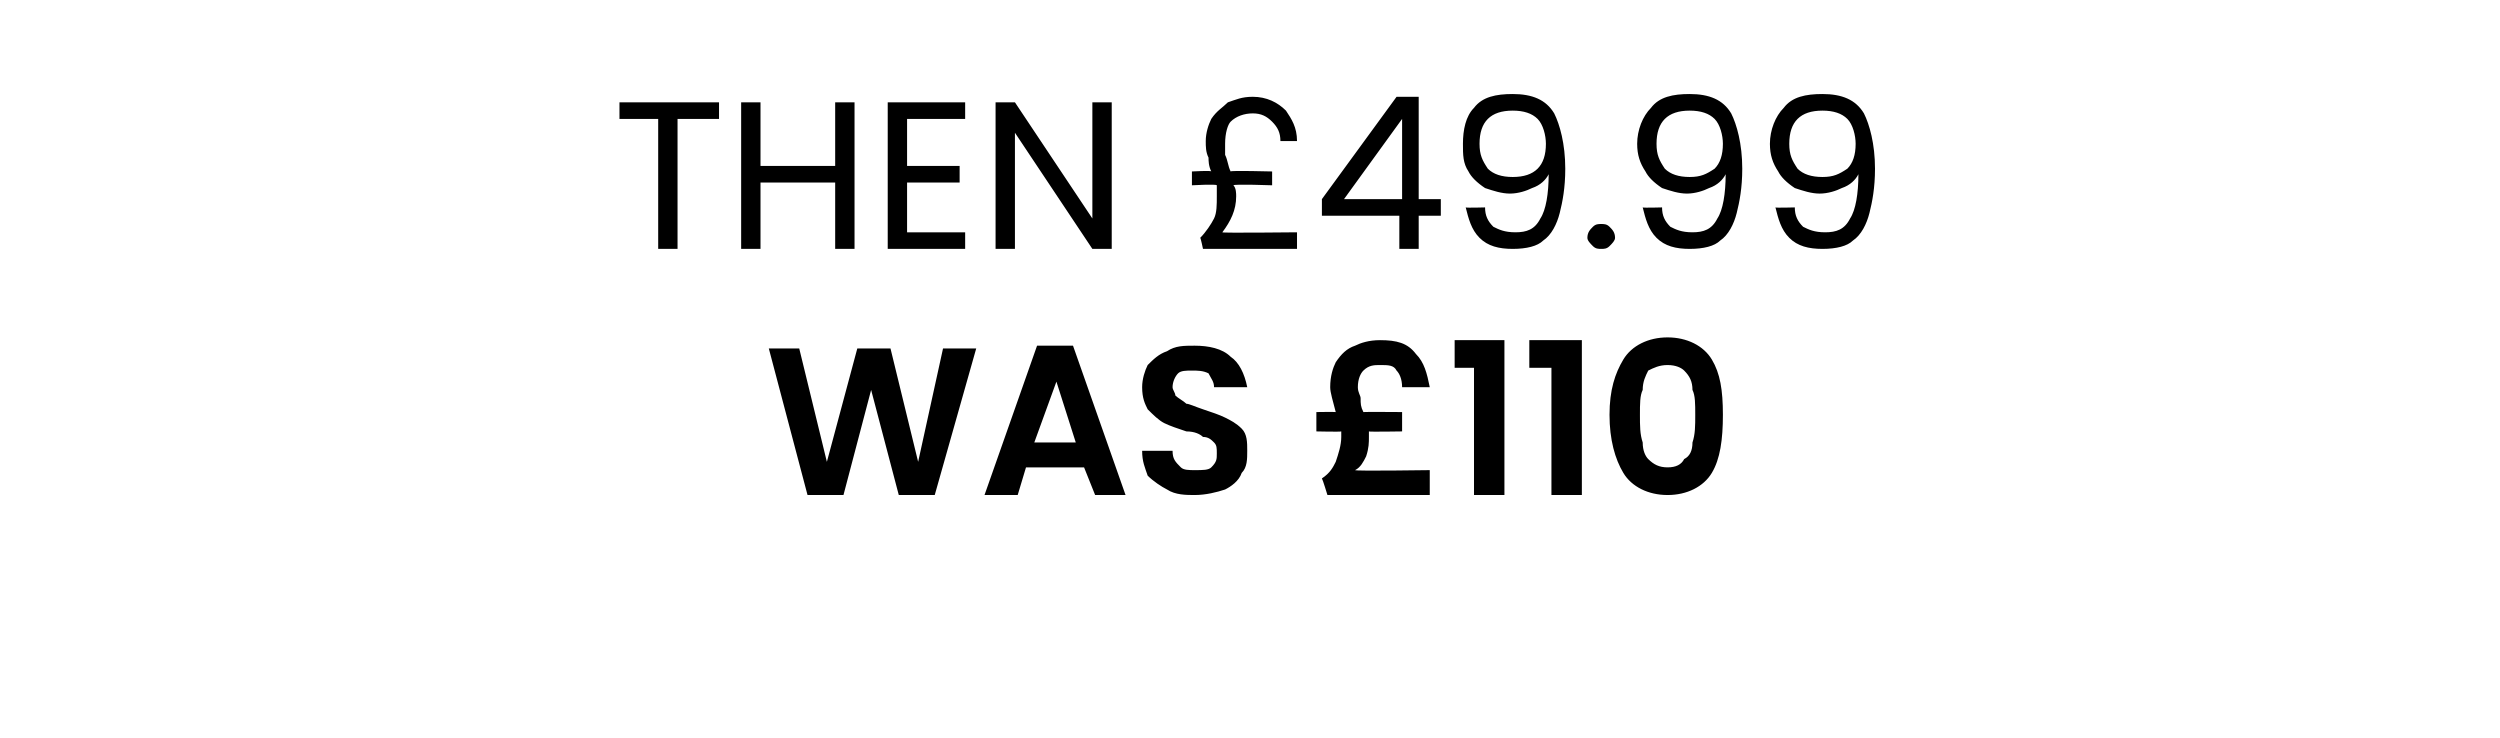 <?xml version="1.0" standalone="no"?><!DOCTYPE svg PUBLIC "-//W3C//DTD SVG 1.1//EN" "http://www.w3.org/Graphics/SVG/1.1/DTD/svg11.dtd"><svg xmlns="http://www.w3.org/2000/svg" version="1.1" width="90.4px" height="26.7px" viewBox="0 -1 90.4 26.7" style="top:-1px">  <desc>THEN £49.99 WAS £110</desc>  <defs/>  <g id="Polygon49085">    <path d="M 35.3 11.6 L 33.8 16.9 L 32.5 16.9 L 31.5 13.1 L 30.5 16.9 L 29.2 16.9 L 27.8 11.6 L 28.9 11.6 L 29.9 15.7 L 31 11.6 L 32.2 11.6 L 33.2 15.7 L 34.1 11.6 L 35.3 11.6 Z M 39.2 15.9 L 37.1 15.9 L 36.8 16.9 L 35.6 16.9 L 37.5 11.5 L 38.8 11.5 L 40.7 16.9 L 39.6 16.9 L 39.2 15.9 Z M 38.9 15 L 38.2 12.8 L 37.4 15 L 38.9 15 Z M 43.2 16.9 C 42.9 16.9 42.5 16.9 42.2 16.7 C 42 16.6 41.7 16.4 41.5 16.2 C 41.4 15.9 41.3 15.7 41.3 15.3 C 41.3 15.3 42.4 15.3 42.4 15.3 C 42.4 15.6 42.5 15.7 42.7 15.9 C 42.8 16 43 16 43.2 16 C 43.5 16 43.7 16 43.8 15.9 C 44 15.7 44 15.6 44 15.4 C 44 15.2 44 15.1 43.9 15 C 43.8 14.9 43.7 14.8 43.5 14.8 C 43.4 14.7 43.2 14.6 42.9 14.6 C 42.6 14.5 42.3 14.4 42.1 14.3 C 41.9 14.2 41.7 14 41.5 13.8 C 41.4 13.6 41.3 13.4 41.3 13 C 41.3 12.7 41.4 12.4 41.5 12.2 C 41.7 12 41.9 11.8 42.2 11.7 C 42.5 11.5 42.8 11.5 43.2 11.5 C 43.7 11.5 44.2 11.6 44.5 11.9 C 44.8 12.1 45 12.5 45.1 13 C 45.1 13 43.9 13 43.9 13 C 43.9 12.8 43.8 12.7 43.7 12.5 C 43.5 12.4 43.3 12.4 43.1 12.4 C 42.9 12.4 42.7 12.4 42.6 12.5 C 42.5 12.6 42.4 12.8 42.4 13 C 42.4 13.1 42.5 13.2 42.5 13.3 C 42.6 13.4 42.8 13.5 42.9 13.6 C 43 13.6 43.2 13.7 43.5 13.8 C 43.8 13.9 44.1 14 44.3 14.1 C 44.5 14.2 44.7 14.3 44.9 14.5 C 45.1 14.7 45.1 15 45.1 15.3 C 45.1 15.6 45.1 15.9 44.9 16.1 C 44.8 16.4 44.5 16.6 44.3 16.7 C 44 16.8 43.6 16.9 43.2 16.9 C 43.2 16.9 43.2 16.9 43.2 16.9 Z M 51.7 16 L 51.7 16.9 L 48 16.9 C 48 16.9 47.83 16.34 47.8 16.3 C 48.1 16.1 48.2 15.9 48.3 15.7 C 48.4 15.4 48.5 15.1 48.5 14.8 C 48.5 14.8 48.5 14.7 48.5 14.6 C 48.48 14.62 47.6 14.6 47.6 14.6 L 47.6 13.9 C 47.6 13.9 48.27 13.89 48.3 13.9 C 48.2 13.5 48.1 13.2 48.1 13 C 48.1 12.6 48.2 12.3 48.3 12.1 C 48.5 11.8 48.7 11.6 49 11.5 C 49.2 11.4 49.5 11.3 49.9 11.3 C 50.5 11.3 50.9 11.4 51.2 11.8 C 51.5 12.1 51.6 12.5 51.7 13 C 51.7 13 50.7 13 50.7 13 C 50.7 12.7 50.6 12.5 50.5 12.4 C 50.4 12.2 50.2 12.2 49.9 12.2 C 49.7 12.2 49.5 12.2 49.3 12.4 C 49.2 12.5 49.1 12.7 49.1 13 C 49.1 13.2 49.2 13.3 49.2 13.4 C 49.2 13.6 49.2 13.7 49.3 13.9 C 49.3 13.89 50.7 13.9 50.7 13.9 L 50.7 14.6 C 50.7 14.6 49.49 14.62 49.5 14.6 C 49.5 14.7 49.5 14.8 49.5 14.8 C 49.5 15 49.5 15.2 49.4 15.5 C 49.3 15.7 49.2 15.9 49 16 C 49 16.04 51.7 16 51.7 16 Z M 52.6 12.3 L 52.6 11.3 L 54.4 11.3 L 54.4 16.9 L 53.3 16.9 L 53.3 12.3 L 52.6 12.3 Z M 55.3 12.3 L 55.3 11.3 L 57.2 11.3 L 57.2 16.9 L 56.1 16.9 L 56.1 12.3 L 55.3 12.3 Z M 58.2 14 C 58.2 13.1 58.4 12.5 58.7 12 C 59 11.5 59.6 11.2 60.3 11.2 C 61 11.2 61.6 11.5 61.9 12 C 62.2 12.5 62.3 13.1 62.3 14 C 62.3 14.9 62.2 15.6 61.9 16.1 C 61.6 16.6 61 16.9 60.3 16.9 C 59.6 16.9 59 16.6 58.7 16.1 C 58.4 15.6 58.2 14.9 58.2 14 C 58.2 14 58.2 14 58.2 14 Z M 61.3 14 C 61.3 13.6 61.3 13.3 61.2 13.1 C 61.2 12.8 61.1 12.6 60.9 12.4 C 60.8 12.3 60.6 12.2 60.3 12.2 C 60 12.2 59.8 12.3 59.6 12.4 C 59.5 12.6 59.4 12.8 59.4 13.1 C 59.3 13.3 59.3 13.6 59.3 14 C 59.3 14.4 59.3 14.7 59.4 15 C 59.4 15.3 59.5 15.5 59.6 15.6 C 59.8 15.8 60 15.9 60.3 15.9 C 60.6 15.9 60.8 15.8 60.9 15.6 C 61.1 15.5 61.2 15.3 61.2 15 C 61.3 14.7 61.3 14.4 61.3 14 C 61.3 14 61.3 14 61.3 14 Z " stroke="none" fill="#000"/>  </g>  <g id="Polygon49084">    <path d="M 26 2.7 L 26 3.3 L 24.5 3.3 L 24.5 8 L 23.8 8 L 23.8 3.3 L 22.4 3.3 L 22.4 2.7 L 26 2.7 Z M 30.9 2.7 L 30.9 8 L 30.2 8 L 30.2 5.6 L 27.5 5.6 L 27.5 8 L 26.8 8 L 26.8 2.7 L 27.5 2.7 L 27.5 5 L 30.2 5 L 30.2 2.7 L 30.9 2.7 Z M 32.8 3.3 L 32.8 5 L 34.7 5 L 34.7 5.6 L 32.8 5.6 L 32.8 7.4 L 34.9 7.4 L 34.9 8 L 32.1 8 L 32.1 2.7 L 34.9 2.7 L 34.9 3.3 L 32.8 3.3 Z M 40.2 8 L 39.5 8 L 36.7 3.8 L 36.7 8 L 36 8 L 36 2.7 L 36.7 2.7 L 39.5 6.9 L 39.5 2.7 L 40.2 2.7 L 40.2 8 Z M 46.9 7.4 L 46.9 8 L 43.5 8 C 43.5 8 43.42 7.61 43.4 7.6 C 43.6 7.4 43.8 7.1 43.9 6.9 C 44 6.7 44 6.4 44 6.1 C 44 6 44 5.8 44 5.7 C 43.98 5.65 43.1 5.7 43.1 5.7 L 43.1 5.2 C 43.1 5.2 43.81 5.16 43.8 5.2 C 43.7 5 43.7 4.8 43.7 4.7 C 43.6 4.5 43.6 4.3 43.6 4.1 C 43.6 3.8 43.7 3.5 43.8 3.3 C 44 3 44.2 2.9 44.4 2.7 C 44.7 2.6 44.9 2.5 45.3 2.5 C 45.8 2.5 46.2 2.7 46.5 3 C 46.7 3.3 46.9 3.6 46.9 4.1 C 46.9 4.1 46.3 4.1 46.3 4.1 C 46.3 3.8 46.2 3.6 46 3.4 C 45.8 3.2 45.6 3.1 45.3 3.1 C 45 3.1 44.7 3.2 44.5 3.4 C 44.4 3.5 44.3 3.8 44.3 4.2 C 44.3 4.3 44.3 4.5 44.3 4.6 C 44.4 4.8 44.4 5 44.5 5.2 C 44.48 5.16 46 5.2 46 5.2 L 46 5.7 C 46 5.7 44.64 5.65 44.6 5.7 C 44.7 5.8 44.7 6 44.7 6.1 C 44.7 6.6 44.5 7 44.2 7.4 C 44.16 7.43 46.9 7.4 46.9 7.4 Z M 47.8 6.8 L 47.8 6.2 L 50.5 2.5 L 51.3 2.5 L 51.3 6.2 L 52.1 6.2 L 52.1 6.8 L 51.3 6.8 L 51.3 8 L 50.6 8 L 50.6 6.8 L 47.8 6.8 Z M 50.7 3.3 L 48.6 6.2 L 50.7 6.2 L 50.7 3.3 Z M 53.7 6.5 C 53.7 6.8 53.8 7 54 7.2 C 54.2 7.3 54.4 7.4 54.8 7.4 C 55.2 7.4 55.5 7.3 55.7 6.9 C 55.9 6.6 56 6 56 5.3 C 55.9 5.5 55.7 5.7 55.4 5.8 C 55.2 5.9 54.9 6 54.6 6 C 54.3 6 54 5.9 53.7 5.8 C 53.4 5.6 53.2 5.4 53.1 5.2 C 52.9 4.9 52.9 4.6 52.9 4.2 C 52.9 3.7 53 3.2 53.3 2.9 C 53.6 2.5 54.1 2.4 54.7 2.4 C 55.4 2.4 55.9 2.6 56.2 3.1 C 56.4 3.5 56.6 4.2 56.6 5.1 C 56.6 5.8 56.5 6.3 56.4 6.7 C 56.3 7.1 56.1 7.5 55.8 7.7 C 55.6 7.9 55.2 8 54.7 8 C 54.2 8 53.8 7.9 53.5 7.6 C 53.2 7.3 53.1 6.9 53 6.5 C 53.02 6.52 53.7 6.5 53.7 6.5 C 53.7 6.5 53.66 6.52 53.7 6.5 Z M 54.7 5.4 C 55.1 5.4 55.4 5.3 55.6 5.1 C 55.8 4.9 55.9 4.6 55.9 4.2 C 55.9 3.9 55.8 3.5 55.6 3.3 C 55.4 3.1 55.1 3 54.7 3 C 54.3 3 54 3.1 53.8 3.3 C 53.6 3.5 53.5 3.8 53.5 4.2 C 53.5 4.6 53.6 4.8 53.8 5.1 C 54 5.3 54.3 5.4 54.7 5.4 C 54.7 5.4 54.7 5.4 54.7 5.4 Z M 57.9 8 C 57.8 8 57.7 8 57.6 7.9 C 57.5 7.8 57.4 7.7 57.4 7.6 C 57.4 7.4 57.5 7.3 57.6 7.2 C 57.7 7.1 57.8 7.1 57.9 7.1 C 58 7.1 58.1 7.1 58.2 7.2 C 58.3 7.3 58.4 7.4 58.4 7.6 C 58.4 7.7 58.3 7.8 58.2 7.9 C 58.1 8 58 8 57.9 8 C 57.9 8 57.9 8 57.9 8 Z M 60.1 6.5 C 60.1 6.8 60.2 7 60.4 7.2 C 60.6 7.3 60.8 7.4 61.2 7.4 C 61.6 7.4 61.9 7.3 62.1 6.9 C 62.3 6.6 62.4 6 62.4 5.3 C 62.3 5.5 62.1 5.7 61.8 5.8 C 61.6 5.9 61.3 6 61 6 C 60.7 6 60.4 5.9 60.1 5.8 C 59.8 5.6 59.6 5.4 59.5 5.2 C 59.3 4.9 59.2 4.6 59.2 4.2 C 59.2 3.7 59.4 3.2 59.7 2.9 C 60 2.5 60.5 2.4 61.1 2.4 C 61.8 2.4 62.3 2.6 62.6 3.1 C 62.8 3.5 63 4.2 63 5.1 C 63 5.8 62.9 6.3 62.8 6.7 C 62.7 7.1 62.5 7.5 62.2 7.7 C 62 7.9 61.6 8 61.1 8 C 60.6 8 60.2 7.9 59.9 7.6 C 59.6 7.3 59.5 6.9 59.4 6.5 C 59.42 6.52 60.1 6.5 60.1 6.5 C 60.1 6.5 60.06 6.52 60.1 6.5 Z M 61.1 5.4 C 61.5 5.4 61.7 5.3 62 5.1 C 62.2 4.9 62.3 4.6 62.3 4.2 C 62.3 3.9 62.2 3.5 62 3.3 C 61.8 3.1 61.5 3 61.1 3 C 60.7 3 60.4 3.1 60.2 3.3 C 60 3.5 59.9 3.8 59.9 4.2 C 59.9 4.6 60 4.8 60.2 5.1 C 60.4 5.3 60.7 5.4 61.1 5.4 C 61.1 5.4 61.1 5.4 61.1 5.4 Z M 64.9 6.5 C 64.9 6.8 65 7 65.2 7.2 C 65.4 7.3 65.6 7.4 66 7.4 C 66.4 7.4 66.7 7.3 66.9 6.9 C 67.1 6.6 67.2 6 67.2 5.3 C 67.1 5.5 66.9 5.7 66.6 5.8 C 66.4 5.9 66.1 6 65.8 6 C 65.5 6 65.2 5.9 64.9 5.8 C 64.6 5.6 64.4 5.4 64.3 5.2 C 64.1 4.9 64 4.6 64 4.2 C 64 3.7 64.2 3.2 64.5 2.9 C 64.8 2.5 65.3 2.4 65.9 2.4 C 66.6 2.4 67.1 2.6 67.4 3.1 C 67.6 3.5 67.8 4.2 67.8 5.1 C 67.8 5.8 67.7 6.3 67.6 6.7 C 67.5 7.1 67.3 7.5 67 7.7 C 66.8 7.9 66.4 8 65.9 8 C 65.4 8 65 7.9 64.7 7.6 C 64.4 7.3 64.3 6.9 64.2 6.5 C 64.21 6.52 64.9 6.5 64.9 6.5 C 64.9 6.5 64.85 6.52 64.9 6.5 Z M 65.9 5.4 C 66.3 5.4 66.5 5.3 66.8 5.1 C 67 4.9 67.1 4.6 67.1 4.2 C 67.1 3.9 67 3.5 66.8 3.3 C 66.6 3.1 66.3 3 65.9 3 C 65.5 3 65.2 3.1 65 3.3 C 64.8 3.5 64.7 3.8 64.7 4.2 C 64.7 4.6 64.8 4.8 65 5.1 C 65.2 5.3 65.5 5.4 65.9 5.4 C 65.9 5.4 65.9 5.4 65.9 5.4 Z " stroke="none" fill="#000"/>  </g></svg>